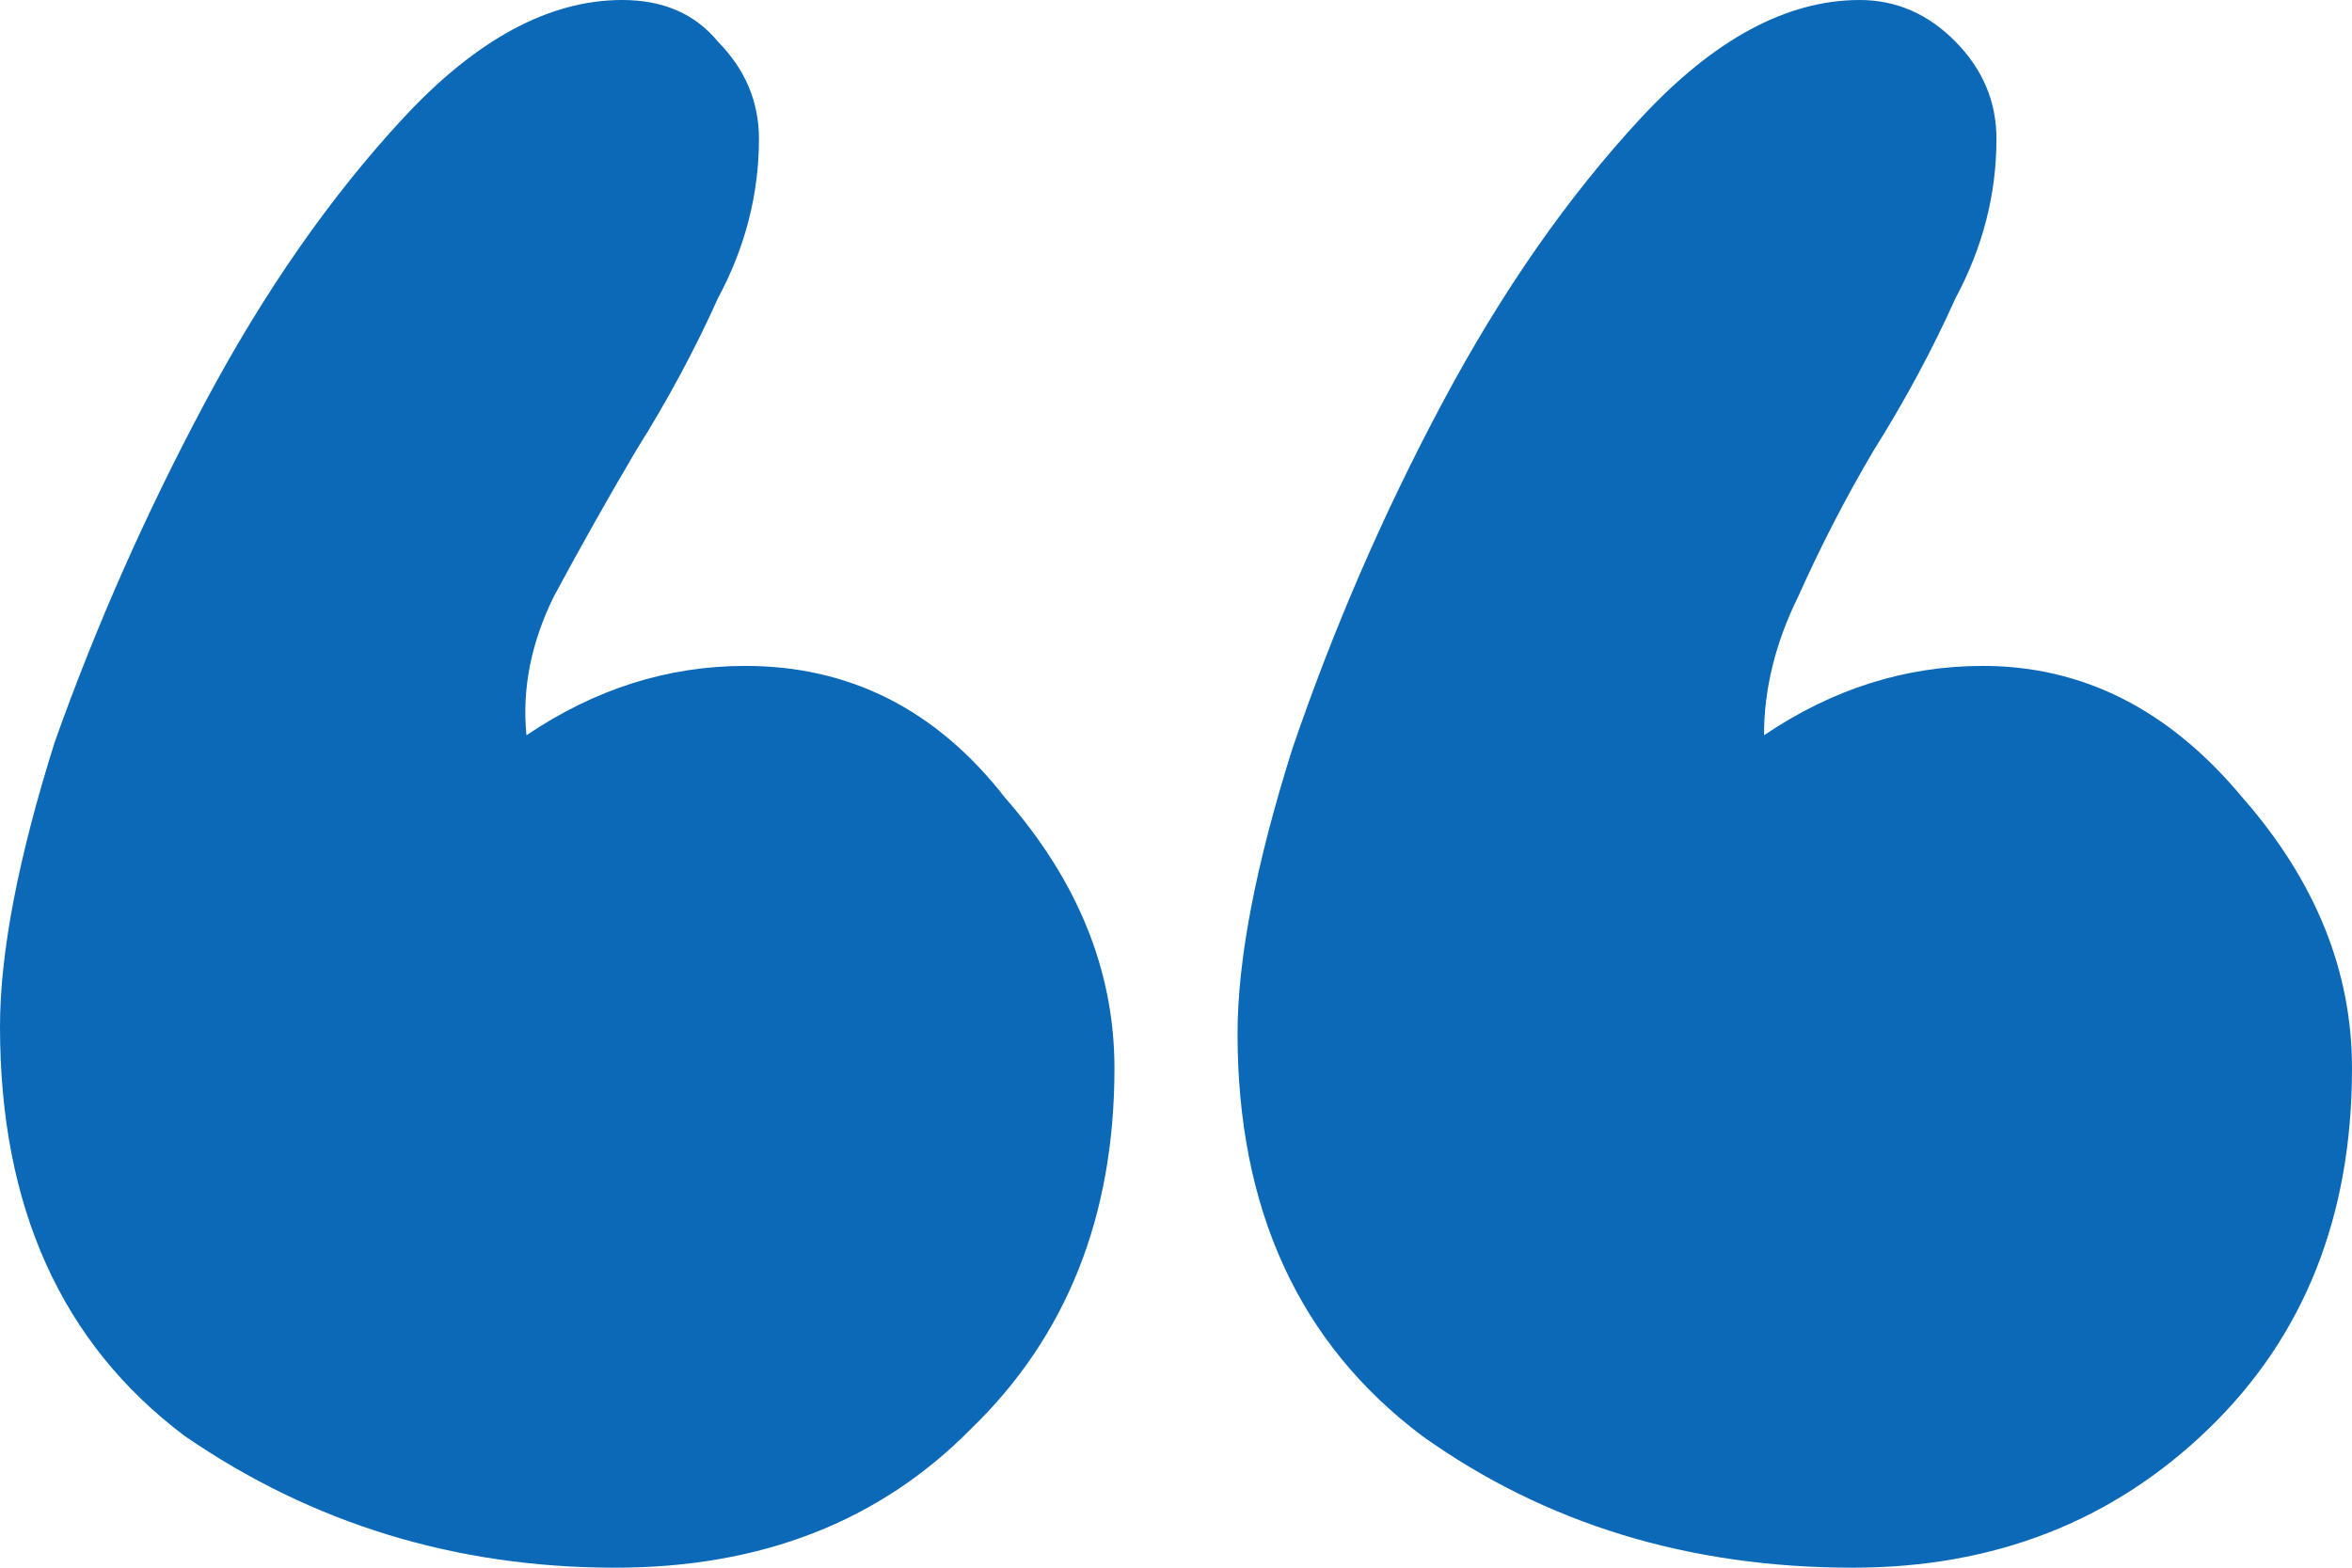 <svg xmlns="http://www.w3.org/2000/svg" width="72" height="48" viewBox="0 0 72 48" fill="none"><path d="M72 32.708C72 37.239 70.535 40.92 67.605 43.752C64.674 46.584 61.047 48 56.721 48C51.698 48 47.302 46.655 43.535 43.965C39.767 41.133 37.884 37.027 37.884 31.646C37.884 29.381 38.442 26.478 39.558 22.938C40.814 19.257 42.349 15.717 44.163 12.319C45.977 8.92 48 6.018 50.233 3.611C52.465 1.204 54.698 0 56.93 0C58.047 0 59.023 0.425 59.861 1.274C60.698 2.124 61.116 3.115 61.116 4.248C61.116 5.947 60.698 7.575 59.861 9.133C59.163 10.69 58.326 12.248 57.349 13.805C56.512 15.221 55.744 16.708 55.047 18.265C54.349 19.681 54 21.097 54 22.513C56.093 21.097 58.326 20.389 60.698 20.389C63.767 20.389 66.419 21.735 68.651 24.425C70.884 26.974 72 29.735 72 32.708ZM34.116 32.708C34.116 37.239 32.651 40.92 29.721 43.752C26.93 46.584 23.302 48 18.837 48C13.954 48 9.558 46.655 5.651 43.965C1.884 41.133 0 36.956 0 31.434C0 29.168 0.558 26.265 1.674 22.726C2.93 19.186 4.465 15.717 6.279 12.319C8.093 8.92 10.116 6.018 12.349 3.611C14.581 1.204 16.814 0 19.047 0C20.302 0 21.279 0.425 21.977 1.274C22.814 2.124 23.233 3.115 23.233 4.248C23.233 5.947 22.814 7.575 21.977 9.133C21.279 10.69 20.442 12.248 19.465 13.805C18.628 15.221 17.791 16.708 16.953 18.265C16.256 19.681 15.977 21.097 16.116 22.513C18.209 21.097 20.442 20.389 22.814 20.389C26.023 20.389 28.674 21.735 30.767 24.425C33 26.974 34.116 29.735 34.116 32.708Z" fill="#0B69B7"></path></svg>